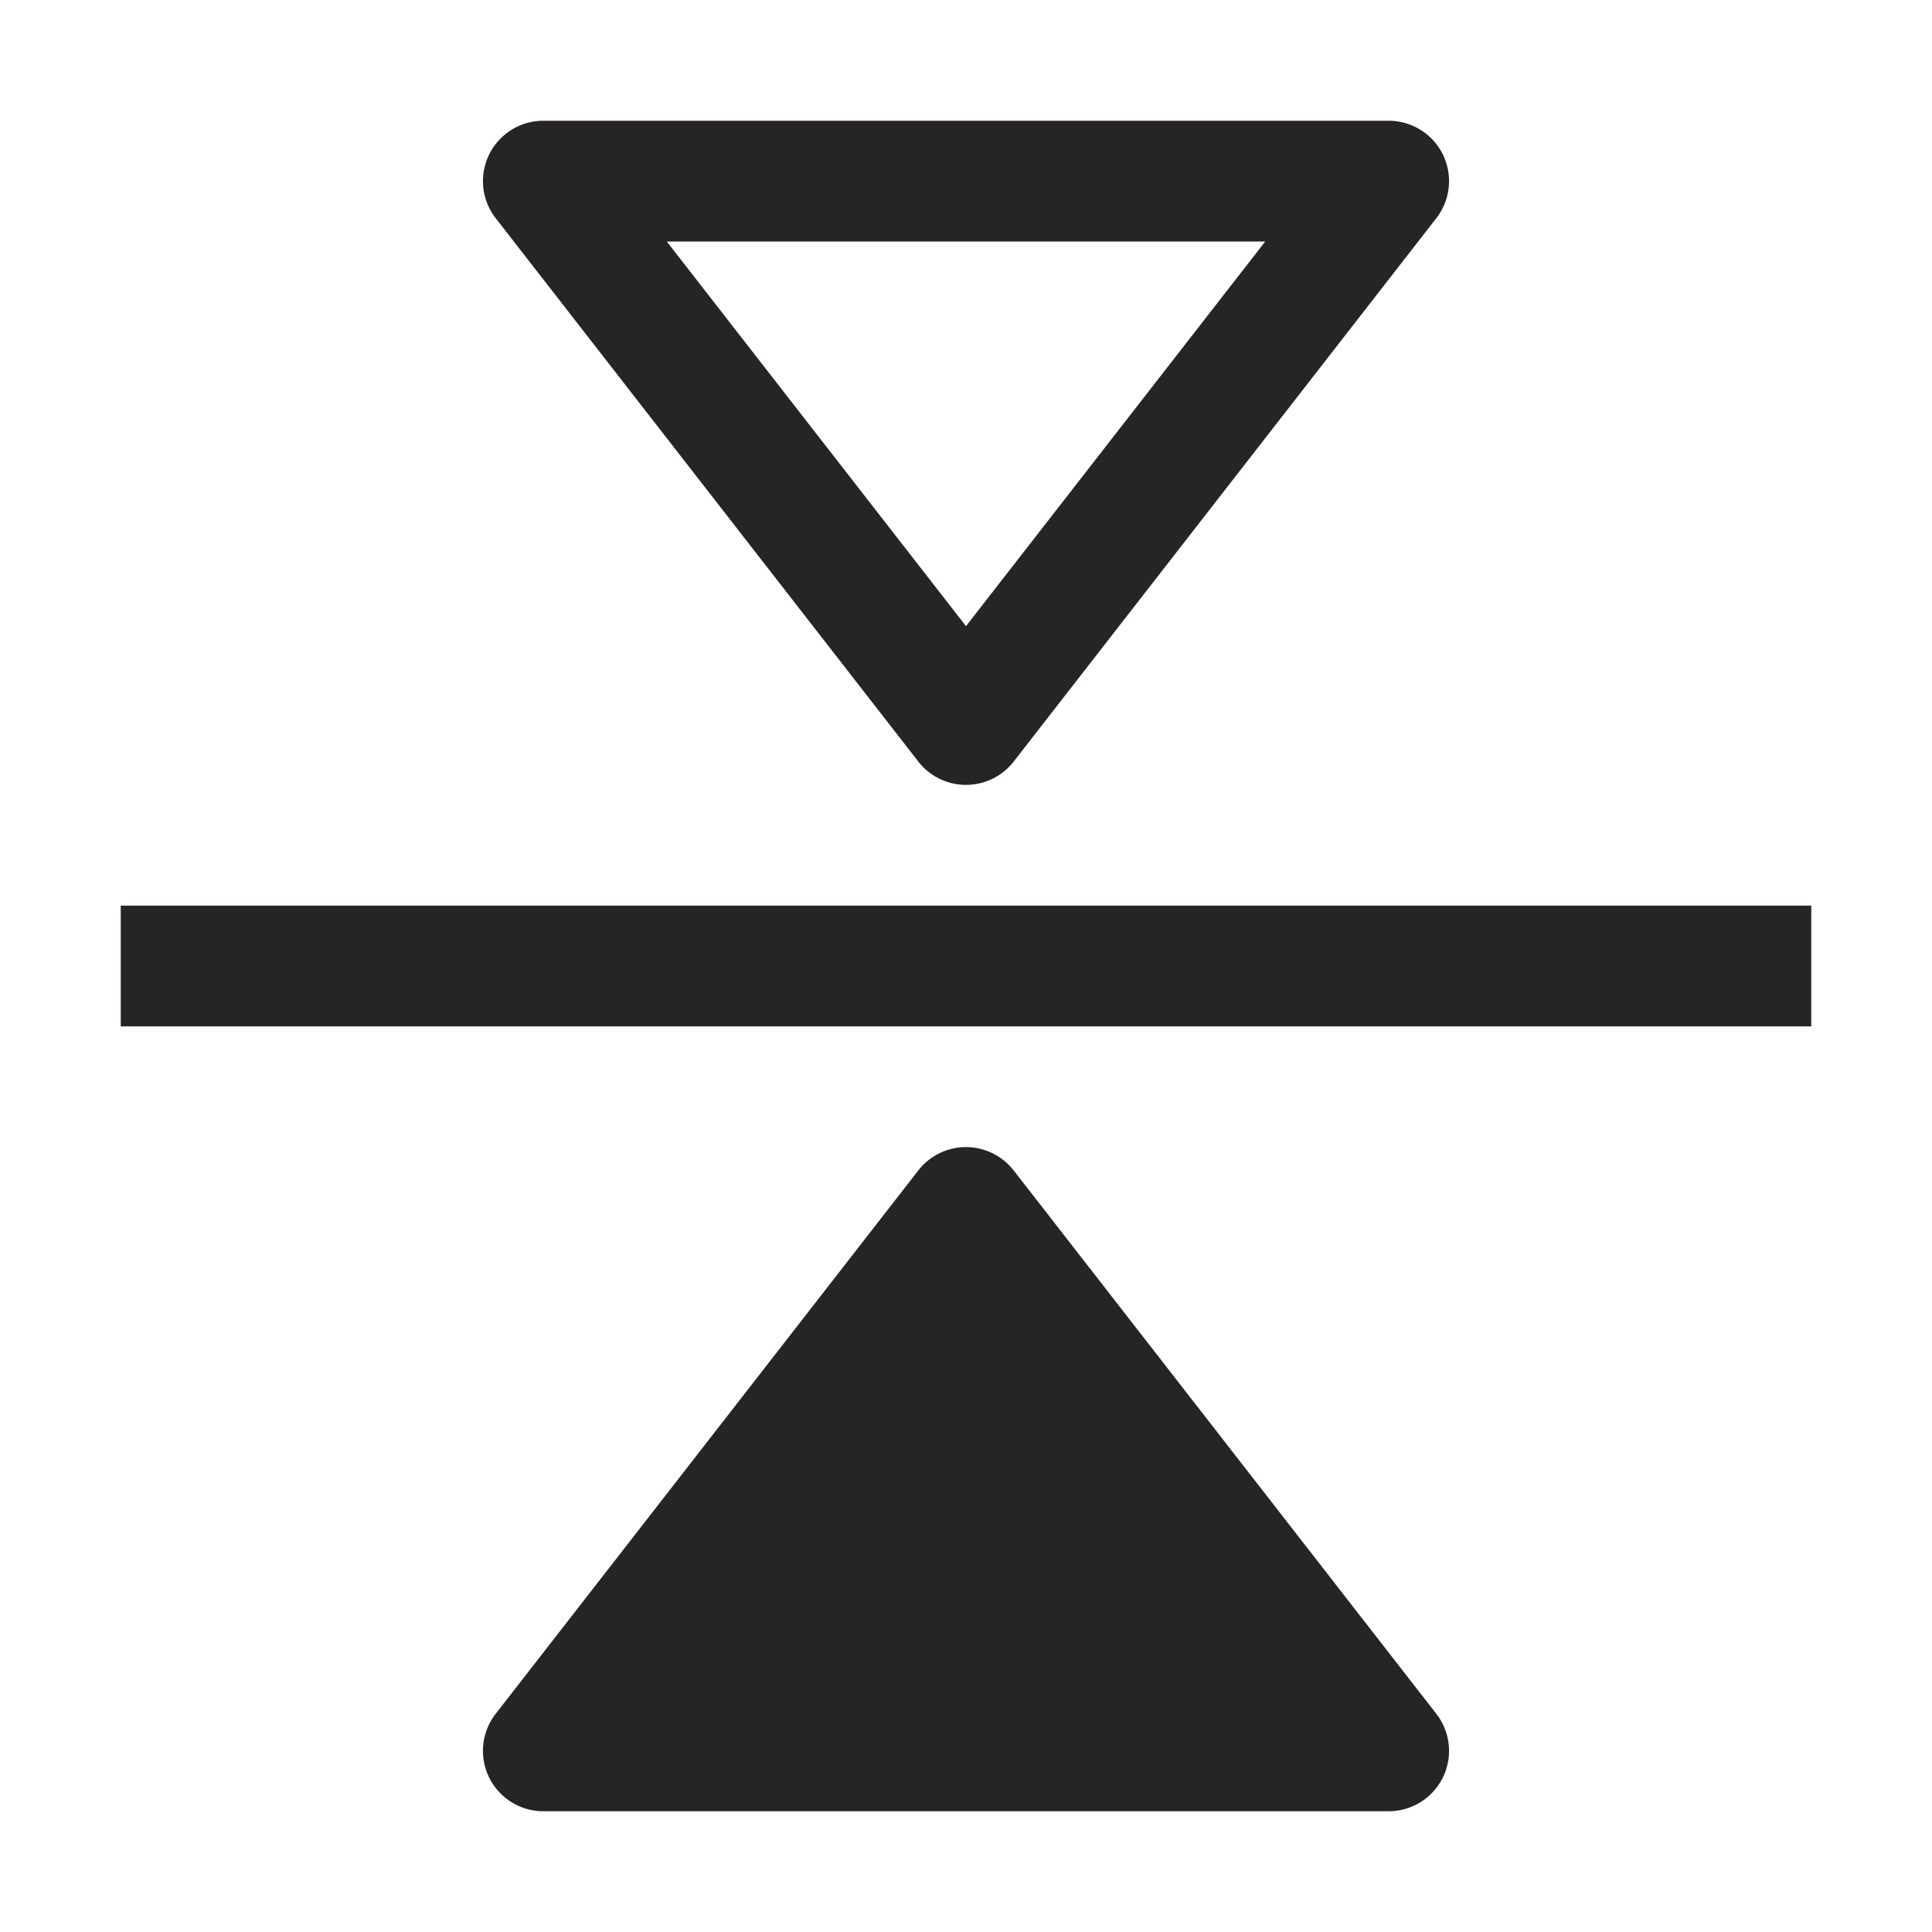 <?xml version="1.0" encoding="utf-8"?>
<svg width="800px" height="800px" viewBox="0 0 32 32" id="icon" xmlns="http://www.w3.org/2000/svg">
  <defs>
    <style>
      .cls-1 {
        fill: #272425;
      }

      .cls-2 {
        fill: none;
      }
    </style>
  </defs>
  <path class="cls-1" d="M16.79,19.386l7,9A1,1,0,0,1,23,30H9a1,1,0,0,1-.79-1.614l7-9a1,1,0,0,1,1.579,0Z"/>
  <rect class="cls-1" x="15" y="2" width="2" height="28" transform="translate(0 32) rotate(-90)"/>
  <path class="cls-1" d="M16,13a1.001,1.001,0,0,1-.79-.386l-7-9A1,1,0,0,1,9,2H23a1,1,0,0,1,.79,1.614l-7,9A1.001,1.001,0,0,1,16,13ZM11.044,4,16,10.371,20.956,4Z"/>
  <rect id="_Transparent_Rectangle_" data-name="&lt;Transparent Rectangle&gt;" class="cls-2" width="32" height="32"/>
</svg>